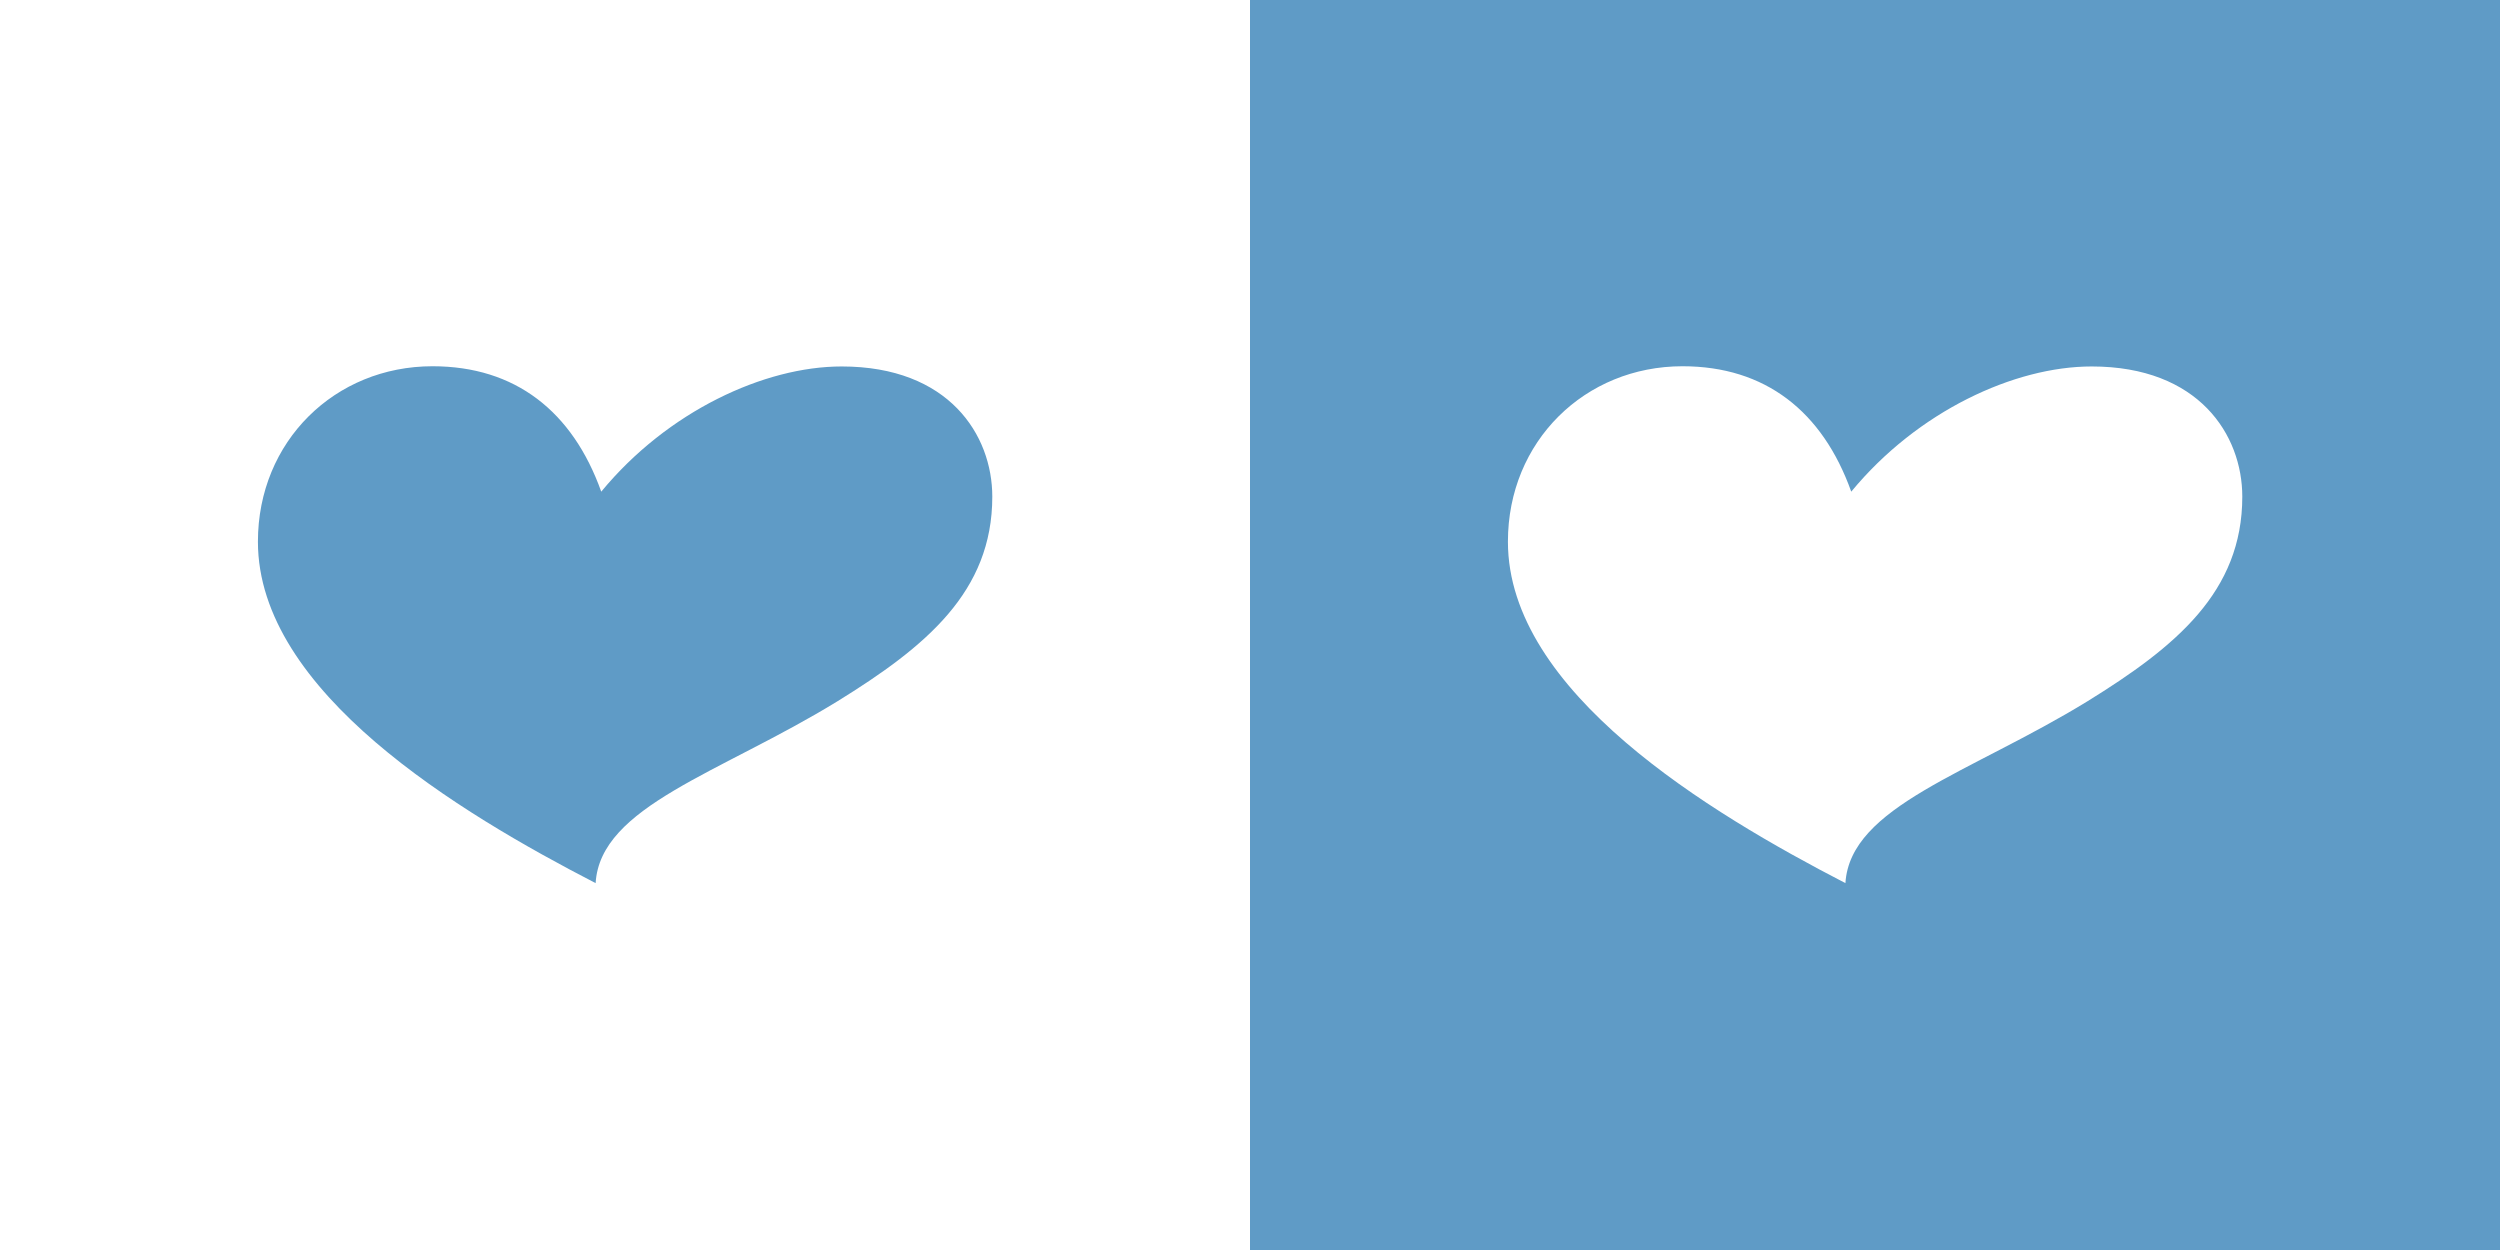 <?xml version="1.0" encoding="utf-8"?>
<!-- Generator: Adobe Illustrator 25.2.1, SVG Export Plug-In . SVG Version: 6.00 Build 0)  -->
<svg version="1.1" id="Layer_1" xmlns="http://www.w3.org/2000/svg" xmlns:xlink="http://www.w3.org/1999/xlink" x="0px" y="0px"
	 viewBox="0 0 1200 600" style="enable-background:new 0 0 1200 600;" xml:space="preserve">
<rect x="0" y="0" width="1200" height="600" fill="#333333" stroke="none"/>
<style type="text/css">
	.st0{fill:#FFFFFF;}
	.st1{fill:none;}
	.st2{fill:#5F9BC6;}
</style>
<rect class="st0" width="600" height="600"/>
<g>
	<rect class="st1" width="600" height="600"/>
	<path class="st2" d="M285.9,423.9C220.2,390,123.8,332,123.8,260c0-48.2,37-84.2,83.8-84.2c39.7,0,67.2,21.6,81,60.2l0,0
		c31.8-38.6,78.3-60.1,115.4-60.1c51.5,0,72.3,32.9,72.3,62.5c0,45.7-31.9,72-74.3,98.2C345.6,371.2,288.1,387,285.9,423.9z"/>
</g>
<g>
	<rect x="600" class="st2" width="600" height="600"/>
	<path class="st0" d="M885.8,423.9C820.2,390,723.8,332,723.8,260c0-48.2,37-84.2,83.8-84.2c39.7,0,67.2,21.6,81,60.2l0,0
		c31.8-38.6,78.3-60.1,115.4-60.1c51.5,0,72.3,32.9,72.3,62.5c0,45.7-31.9,72-74.3,98.2C945.6,371.2,888.1,387,885.8,423.9z"/>
</g>
</svg>
